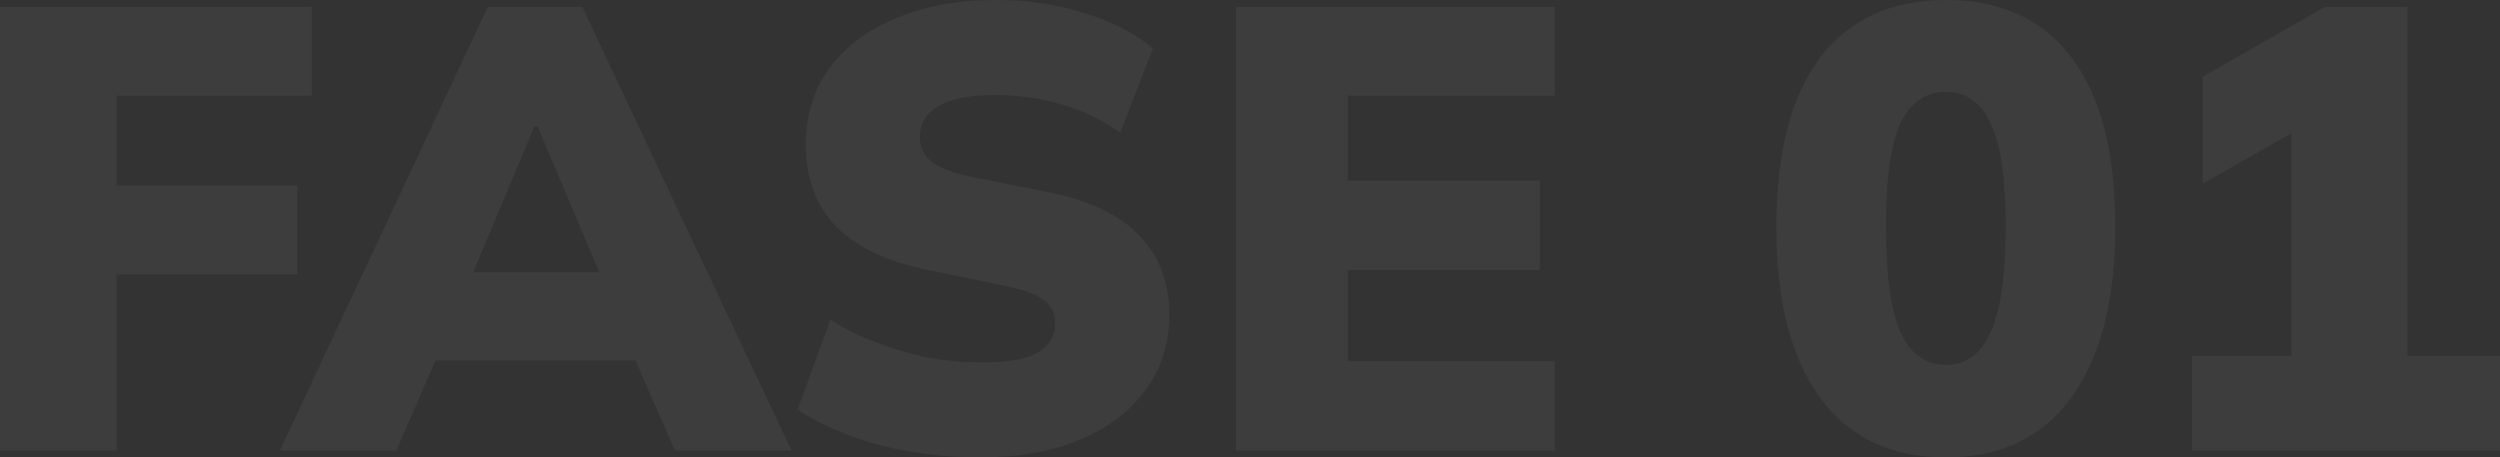 <svg xmlns="http://www.w3.org/2000/svg" width="1279" height="234" viewBox="0 0 1279 234" fill="none"><rect x="0" y="0" width="1279" height="234" fill="#333333" stroke="none"/><g opacity="0.05"><path d="M0 230.459V3.541H159.548V48.924H59.629V94.952H152.134V140.336H59.629V230.459H0Z" fill="white"></path><path d="M143.19 230.459L249.555 3.541H297.903L404.913 230.459H345.284L317.887 168.017L340.771 184.432H207.331L229.894 168.017L202.819 230.459H143.19ZM273.407 64.696L235.695 154.498L226.67 139.37H321.11L313.052 154.498L275.018 64.696H273.407Z" fill="white"></path><path d="M501.533 234C483.268 234 465.863 231.854 449.317 227.563C432.986 223.056 419.234 217.048 408.06 209.538L424.821 163.51C431.912 168.016 439.647 171.879 448.028 175.098C456.408 178.316 465.111 180.891 474.135 182.823C483.375 184.539 492.723 185.398 502.177 185.398C516.359 185.398 526.136 183.574 531.508 179.926C537.095 176.278 539.888 171.557 539.888 165.763C539.888 160.613 538.062 156.644 534.409 153.854C530.756 150.85 523.88 148.275 513.781 146.129L474.458 138.083C453.615 133.791 438.036 126.388 427.722 115.873C417.407 105.144 412.25 91.197 412.25 74.03C412.25 59.01 416.226 46.028 424.176 35.084C432.342 23.926 443.73 15.342 458.342 9.334C472.954 3.111 490.037 0 509.591 0C525.706 0 540.855 2.253 555.037 6.759C569.219 11.051 580.823 17.059 589.848 24.784L573.087 67.915C564.492 61.692 554.823 56.971 544.079 53.752C533.335 50.319 521.409 48.602 508.301 48.602C495.838 48.602 486.384 50.534 479.937 54.396C473.706 58.044 470.59 63.301 470.59 70.168C470.59 74.889 472.416 78.966 476.069 82.399C479.937 85.618 486.921 88.3 497.02 90.446L535.698 98.171C556.542 102.248 572.12 109.543 582.434 120.058C592.964 130.572 598.228 144.305 598.228 161.257C598.228 175.849 594.145 188.616 585.98 199.56C578.029 210.503 566.856 218.979 552.459 224.988C538.062 230.996 521.087 234 501.533 234Z" fill="white"></path><path d="M632.361 230.459V3.541H795.454V48.924H689.411V92.377H787.719V138.083H689.411V184.754H795.454V230.459H632.361Z" fill="white"></path><path d="M995.486 234C967.551 234 946.063 223.807 931.022 203.422C916.195 182.823 908.782 153.747 908.782 116.195C908.782 78.215 916.195 49.353 931.022 29.612C946.063 9.871 967.551 0 995.486 0C1023.63 0 1045.12 9.871 1059.95 29.612C1074.78 49.353 1082.19 78.107 1082.19 115.873C1082.19 153.64 1074.67 182.823 1059.63 203.422C1044.8 223.807 1023.42 234 995.486 234ZM995.486 186.685C1005.8 186.685 1013.43 181.106 1018.37 169.948C1023.53 158.79 1026.11 140.872 1026.11 116.195C1026.11 91.304 1023.53 73.601 1018.37 63.087C1013.43 52.358 1005.8 46.993 995.486 46.993C985.171 46.993 977.436 52.358 972.279 63.087C967.336 73.601 964.865 91.197 964.865 115.873C964.865 140.765 967.336 158.79 972.279 169.948C977.436 181.106 985.171 186.685 995.486 186.685Z" fill="white"></path><path d="M1121.39 230.459V182.179H1172.31V52.787H1199.39L1126.87 93.986V39.268L1189.4 3.541H1231.62V182.179H1279V230.459H1121.39Z" fill="white"></path></g></svg>